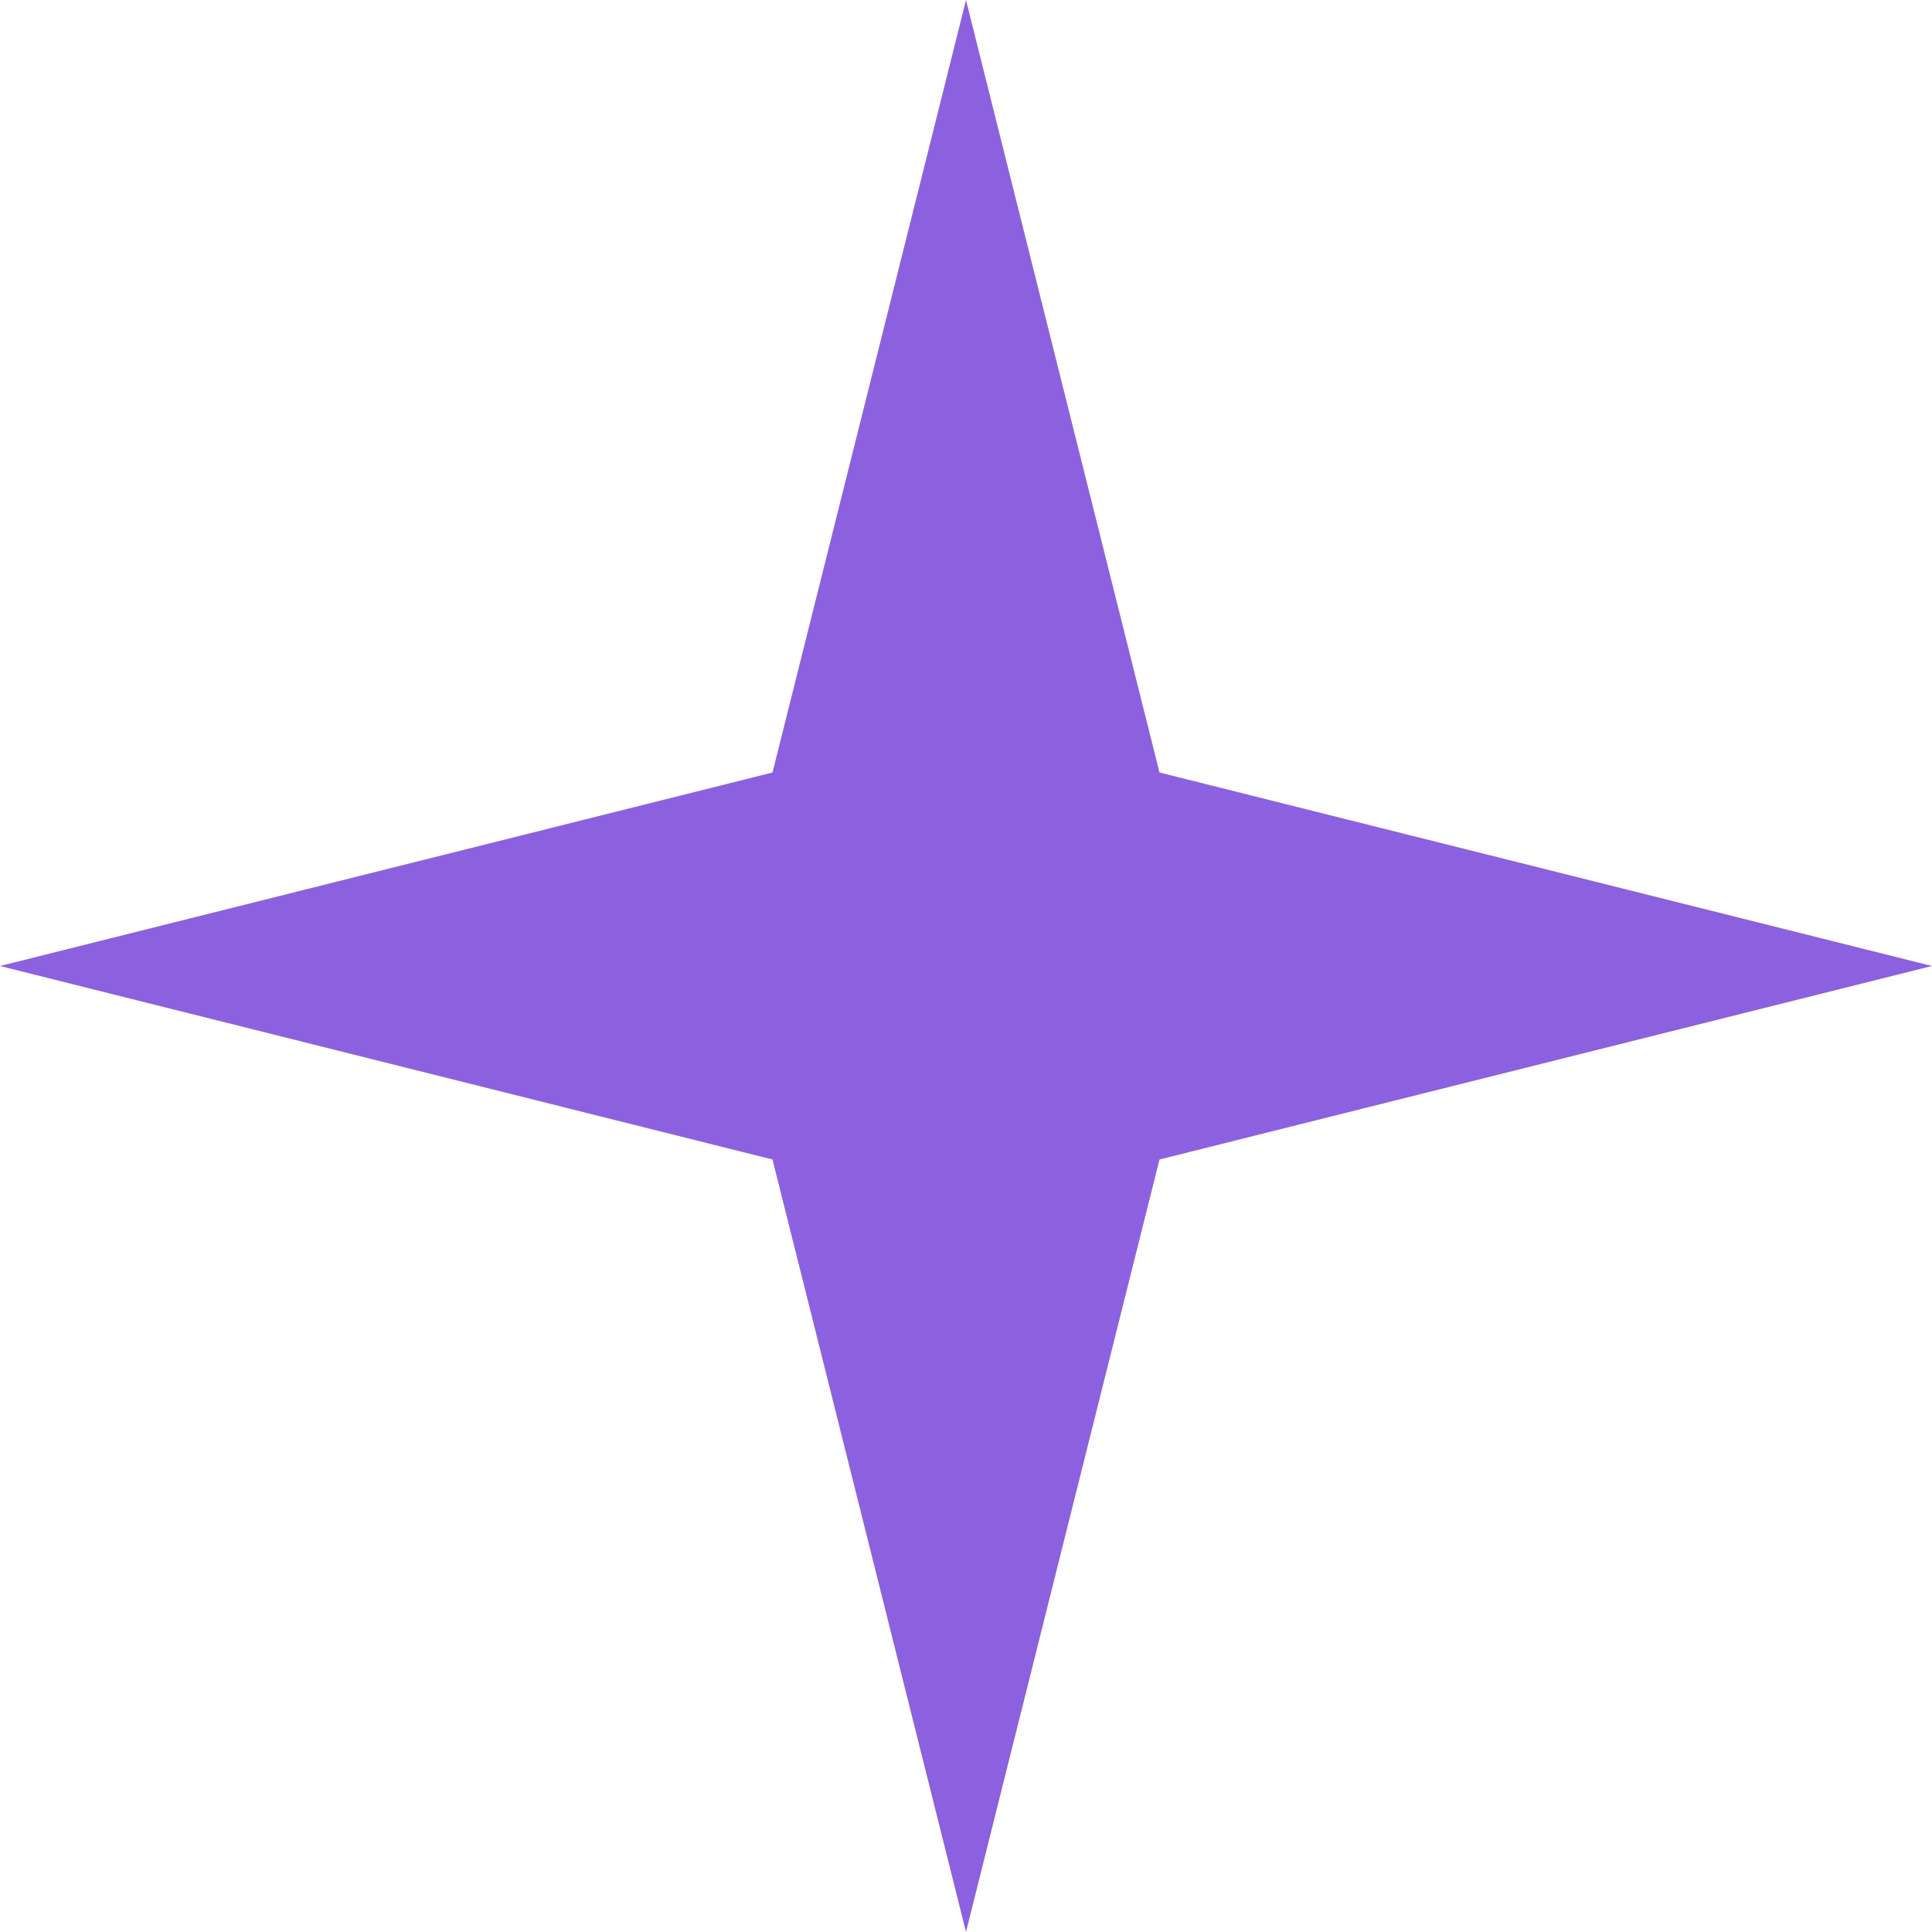 <?xml version="1.0" encoding="UTF-8" standalone="no"?><svg xmlns="http://www.w3.org/2000/svg" fill="#000000" height="1044.1" viewBox="0 0 1044.1 1044.1" width="1044.1"><g data-name="Capa 2"><g data-name="24"><path d="M1044.1 522.05L626.62 626.62 522.05 1044.1 417.48 626.62 0 522.05 417.48 417.48 522.05 0 626.62 417.48 1044.1 522.05z" fill="#8d60e0"/></g></g></svg>